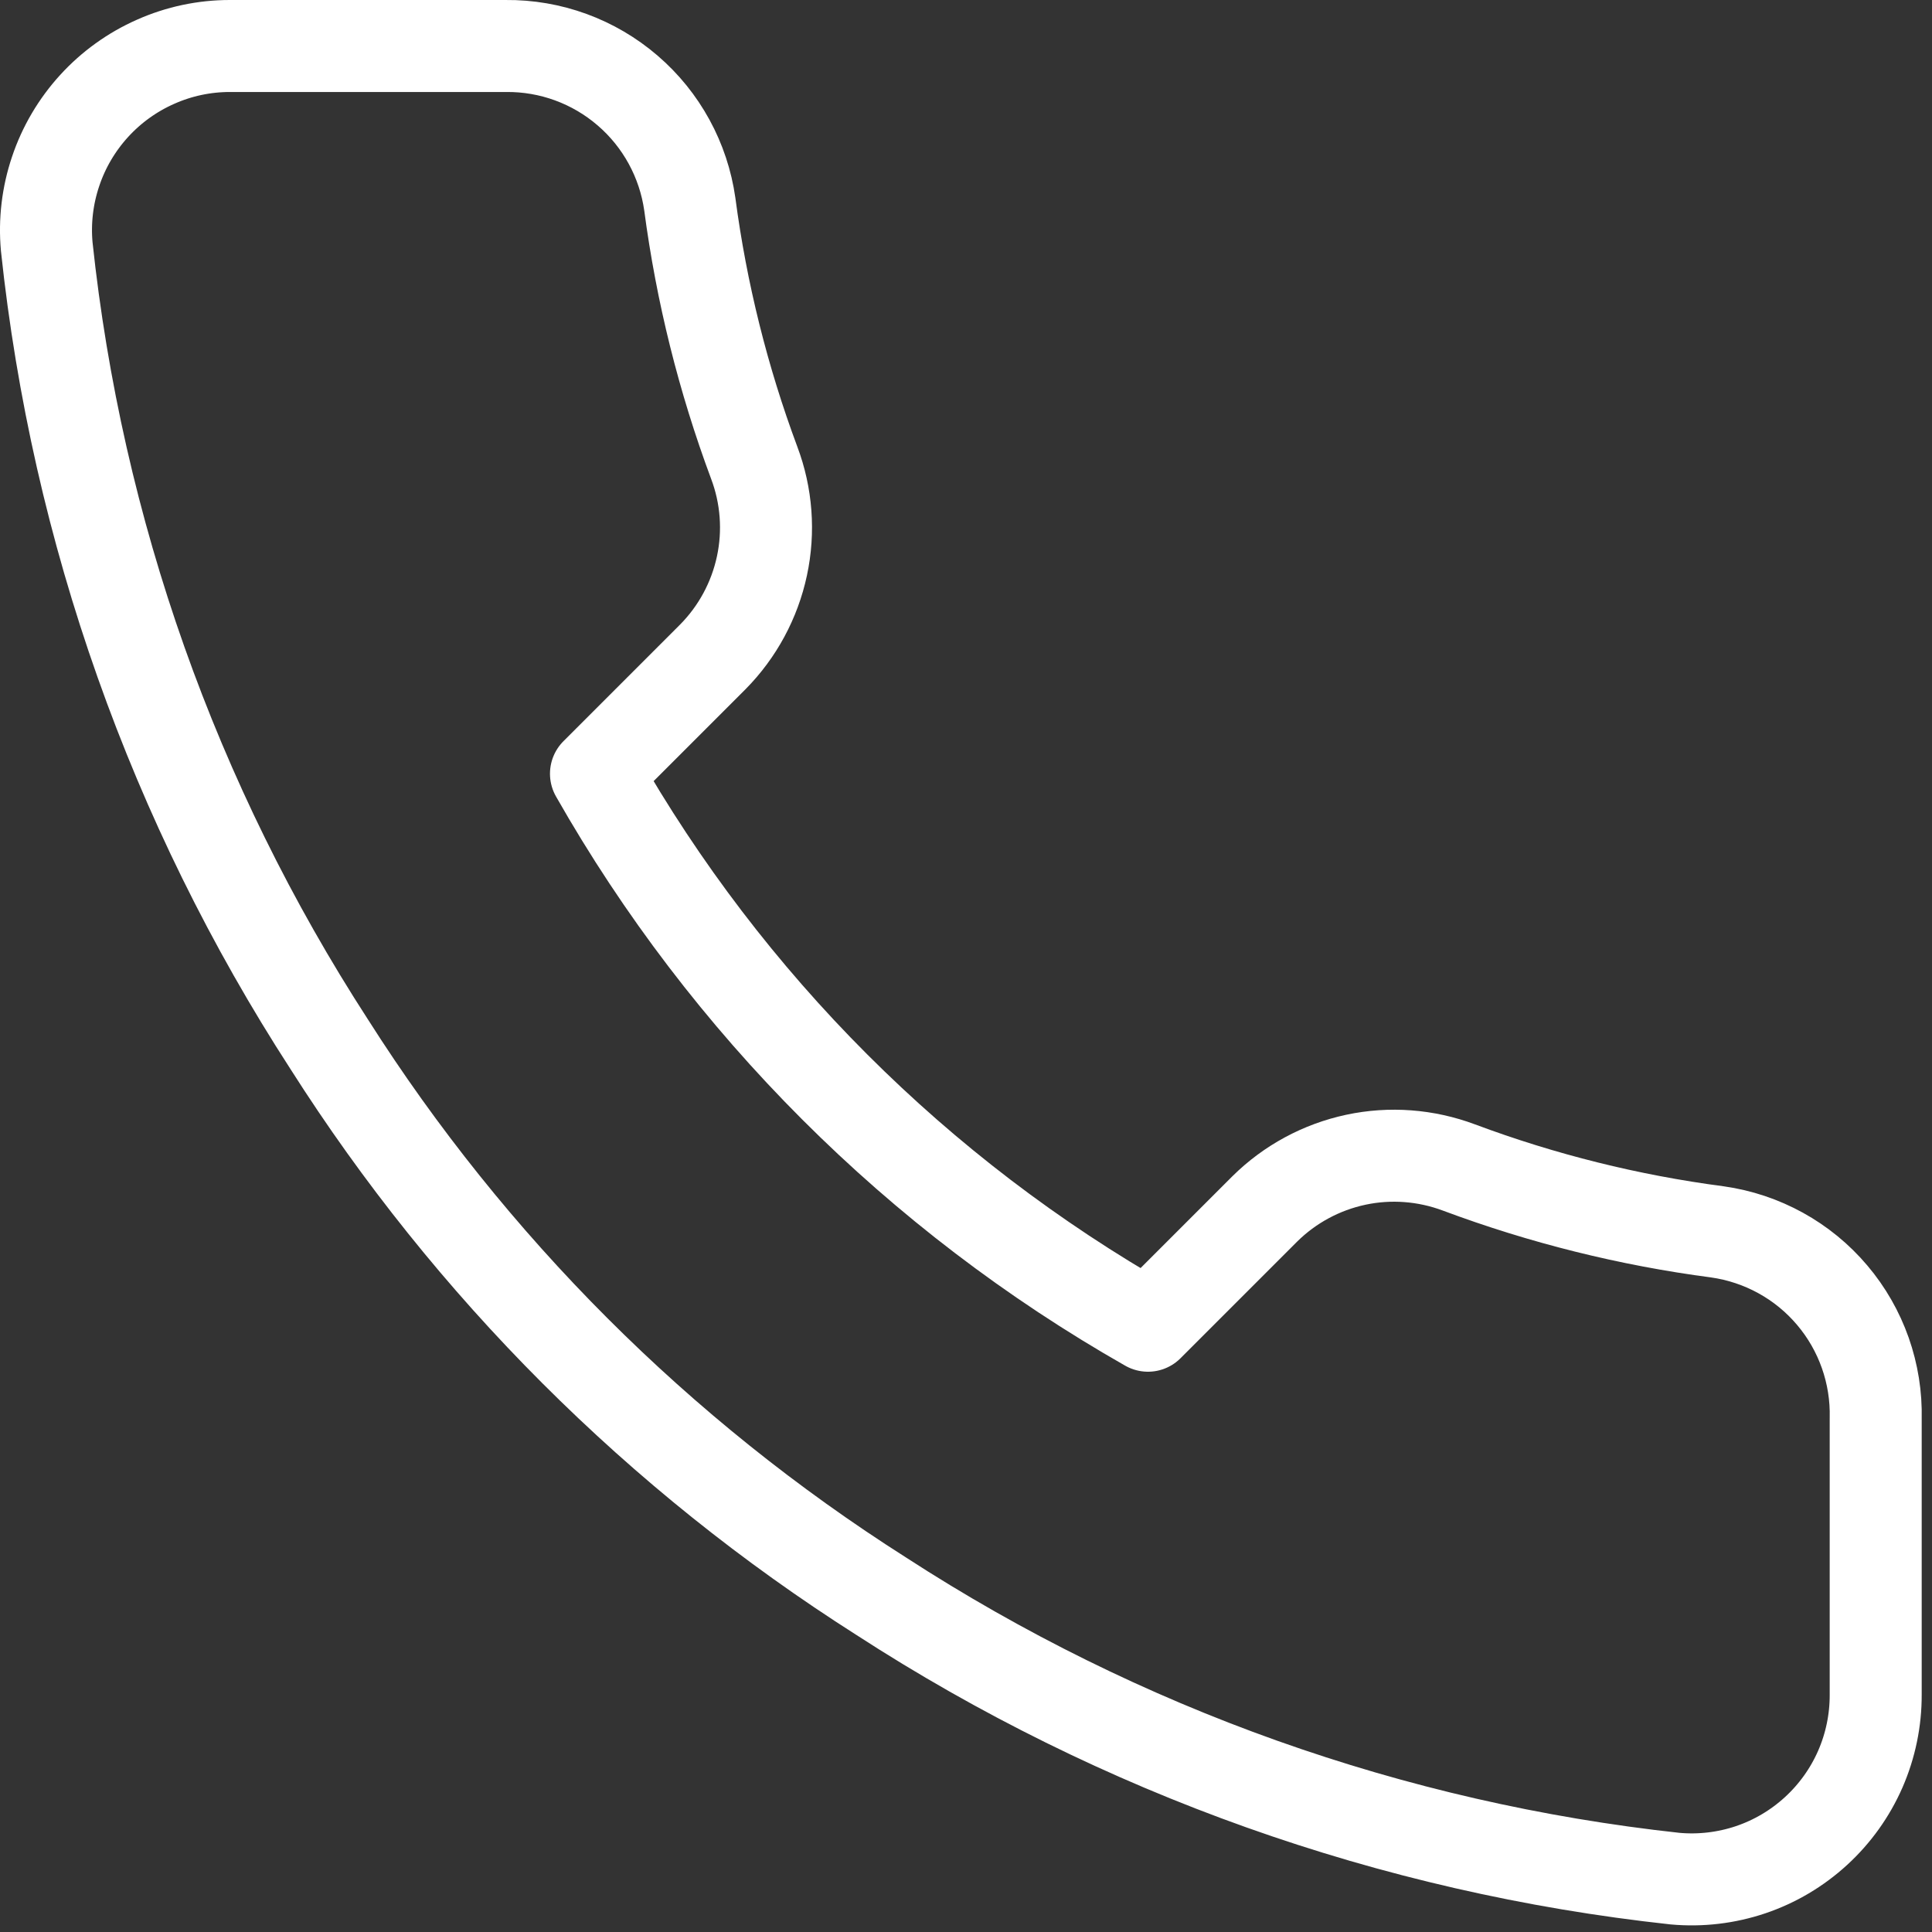 <svg width="21" height="21" viewBox="0 0 21 21" fill="none" xmlns="http://www.w3.org/2000/svg">
<rect x="0" y="0" width="21" height="21" fill="#333333" stroke="none"/>
<path d="M20.388 15.42V18.42C20.389 18.699 20.332 18.974 20.221 19.229C20.109 19.485 19.945 19.714 19.74 19.902C19.535 20.09 19.293 20.234 19.029 20.323C18.765 20.412 18.485 20.445 18.208 20.42C15.131 20.086 12.175 19.034 9.578 17.35C7.162 15.815 5.113 13.766 3.578 11.35C1.888 8.741 0.836 5.771 0.508 2.68C0.483 2.404 0.516 2.125 0.605 1.862C0.693 1.599 0.836 1.357 1.023 1.152C1.21 0.947 1.438 0.783 1.692 0.671C1.946 0.558 2.22 0.5 2.498 0.5H5.498C5.983 0.495 6.454 0.667 6.822 0.984C7.19 1.3 7.43 1.74 7.498 2.22C7.625 3.18 7.86 4.123 8.198 5.03C8.333 5.388 8.362 5.777 8.282 6.151C8.202 6.525 8.017 6.868 7.748 7.14L6.478 8.41C7.902 10.914 9.975 12.986 12.478 14.41L13.748 13.14C14.02 12.871 14.363 12.686 14.737 12.606C15.111 12.526 15.5 12.556 15.858 12.69C16.765 13.029 17.708 13.264 18.668 13.39C19.154 13.459 19.598 13.703 19.915 14.078C20.232 14.452 20.4 14.93 20.388 15.42Z" stroke="white" stroke-linecap="round" stroke-linejoin="round"/>
</svg>
